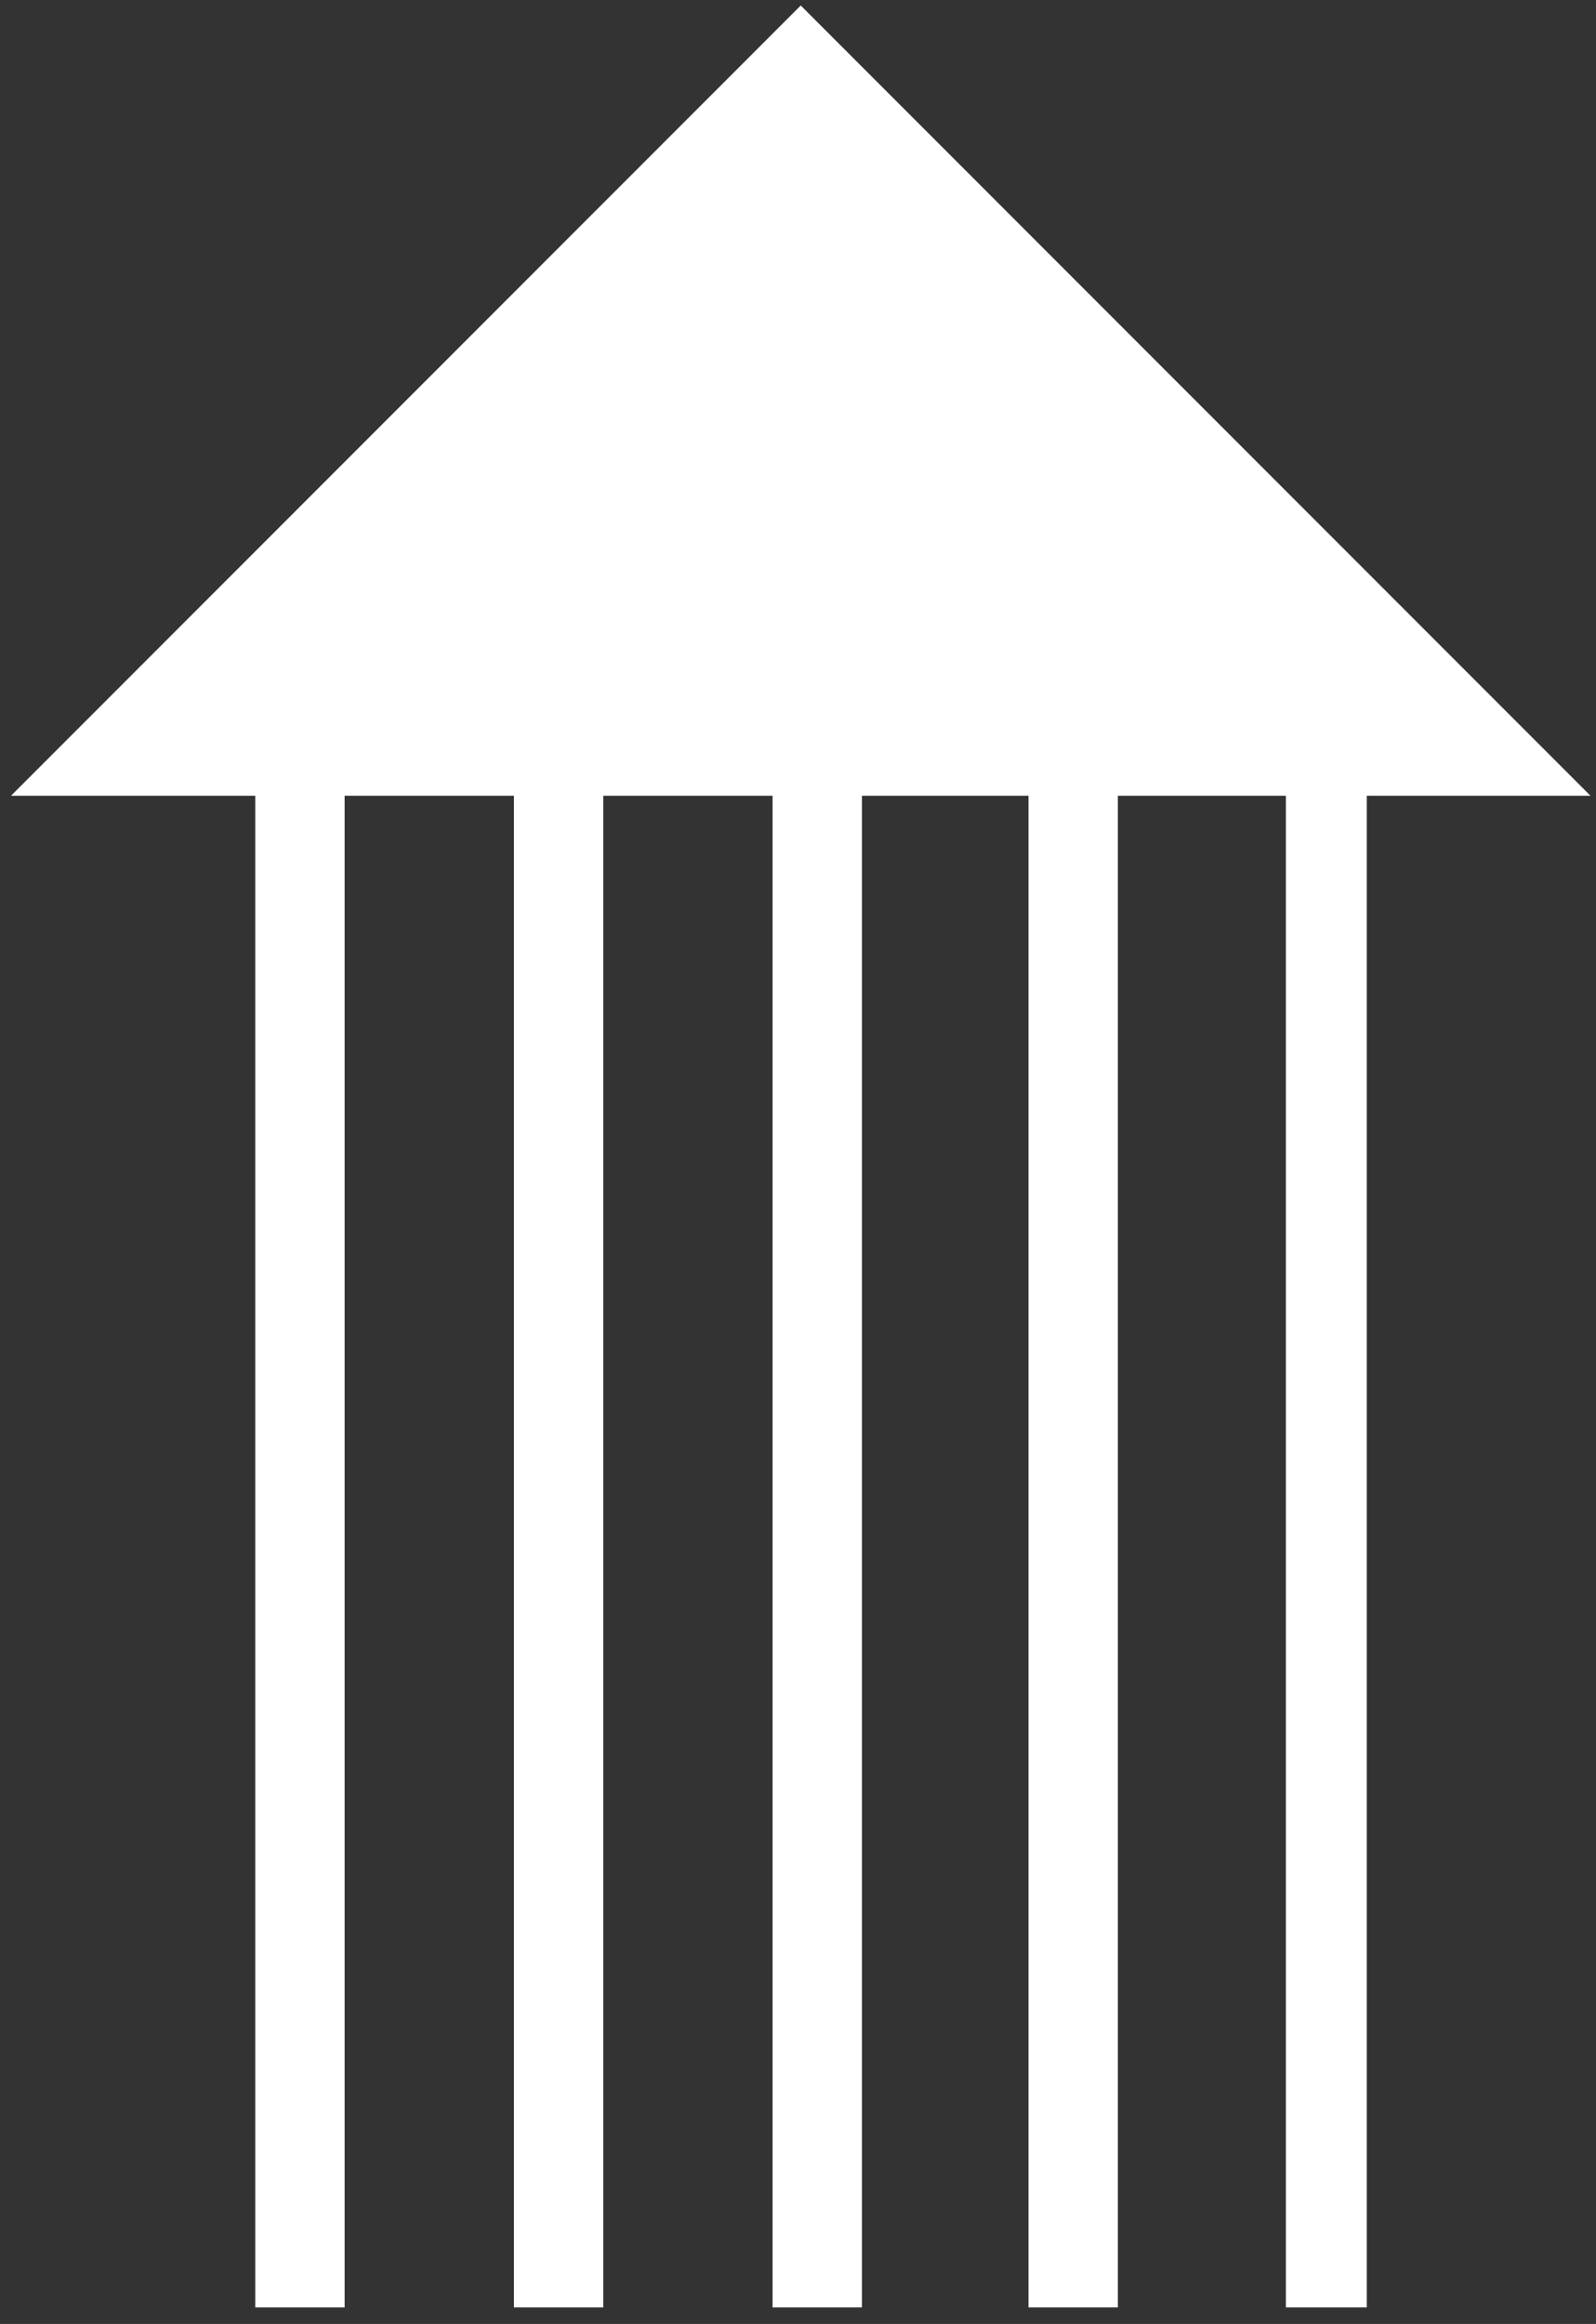 <?xml version="1.0" encoding="utf-8"?>
<!-- Generator: Adobe Illustrator 26.2.1, SVG Export Plug-In . SVG Version: 6.00 Build 0)  -->
<svg version="1.1" id="Ebene_1" xmlns="http://www.w3.org/2000/svg" xmlns:xlink="http://www.w3.org/1999/xlink" x="0px" y="0px"
	 viewBox="0 0 58 84.4" style="enable-background:new 0 0 58 84.4;" xml:space="preserve">
<rect x="0" y="0" width="58" height="84.4" fill="#333333" stroke="none"/>
<style type="text/css">
	.st0{fill:none;stroke:#FFFFFF;stroke-width:3.248;}
	.st1{fill:none;stroke:#FFFFFF;stroke-width:2.94;}
	.st2{fill:#FFFFFF;}
</style>
<g>
	<g>
		<line class="st0" x1="10.9" y1="83.8" x2="10.9" y2="26.9"/>
		<line class="st0" x1="20.3" y1="83.8" x2="20.3" y2="26.9"/>
		<line class="st0" x1="29.7" y1="83.8" x2="29.7" y2="26.9"/>
		<line class="st0" x1="39" y1="83.8" x2="39" y2="26.9"/>
		<line class="st1" x1="48.2" y1="83.8" x2="48.2" y2="28.2"/>
	</g>
	<polygon class="st2" points="29.1,0.2 0.4,28.9 57.8,28.9 	"/>
</g>
</svg>
